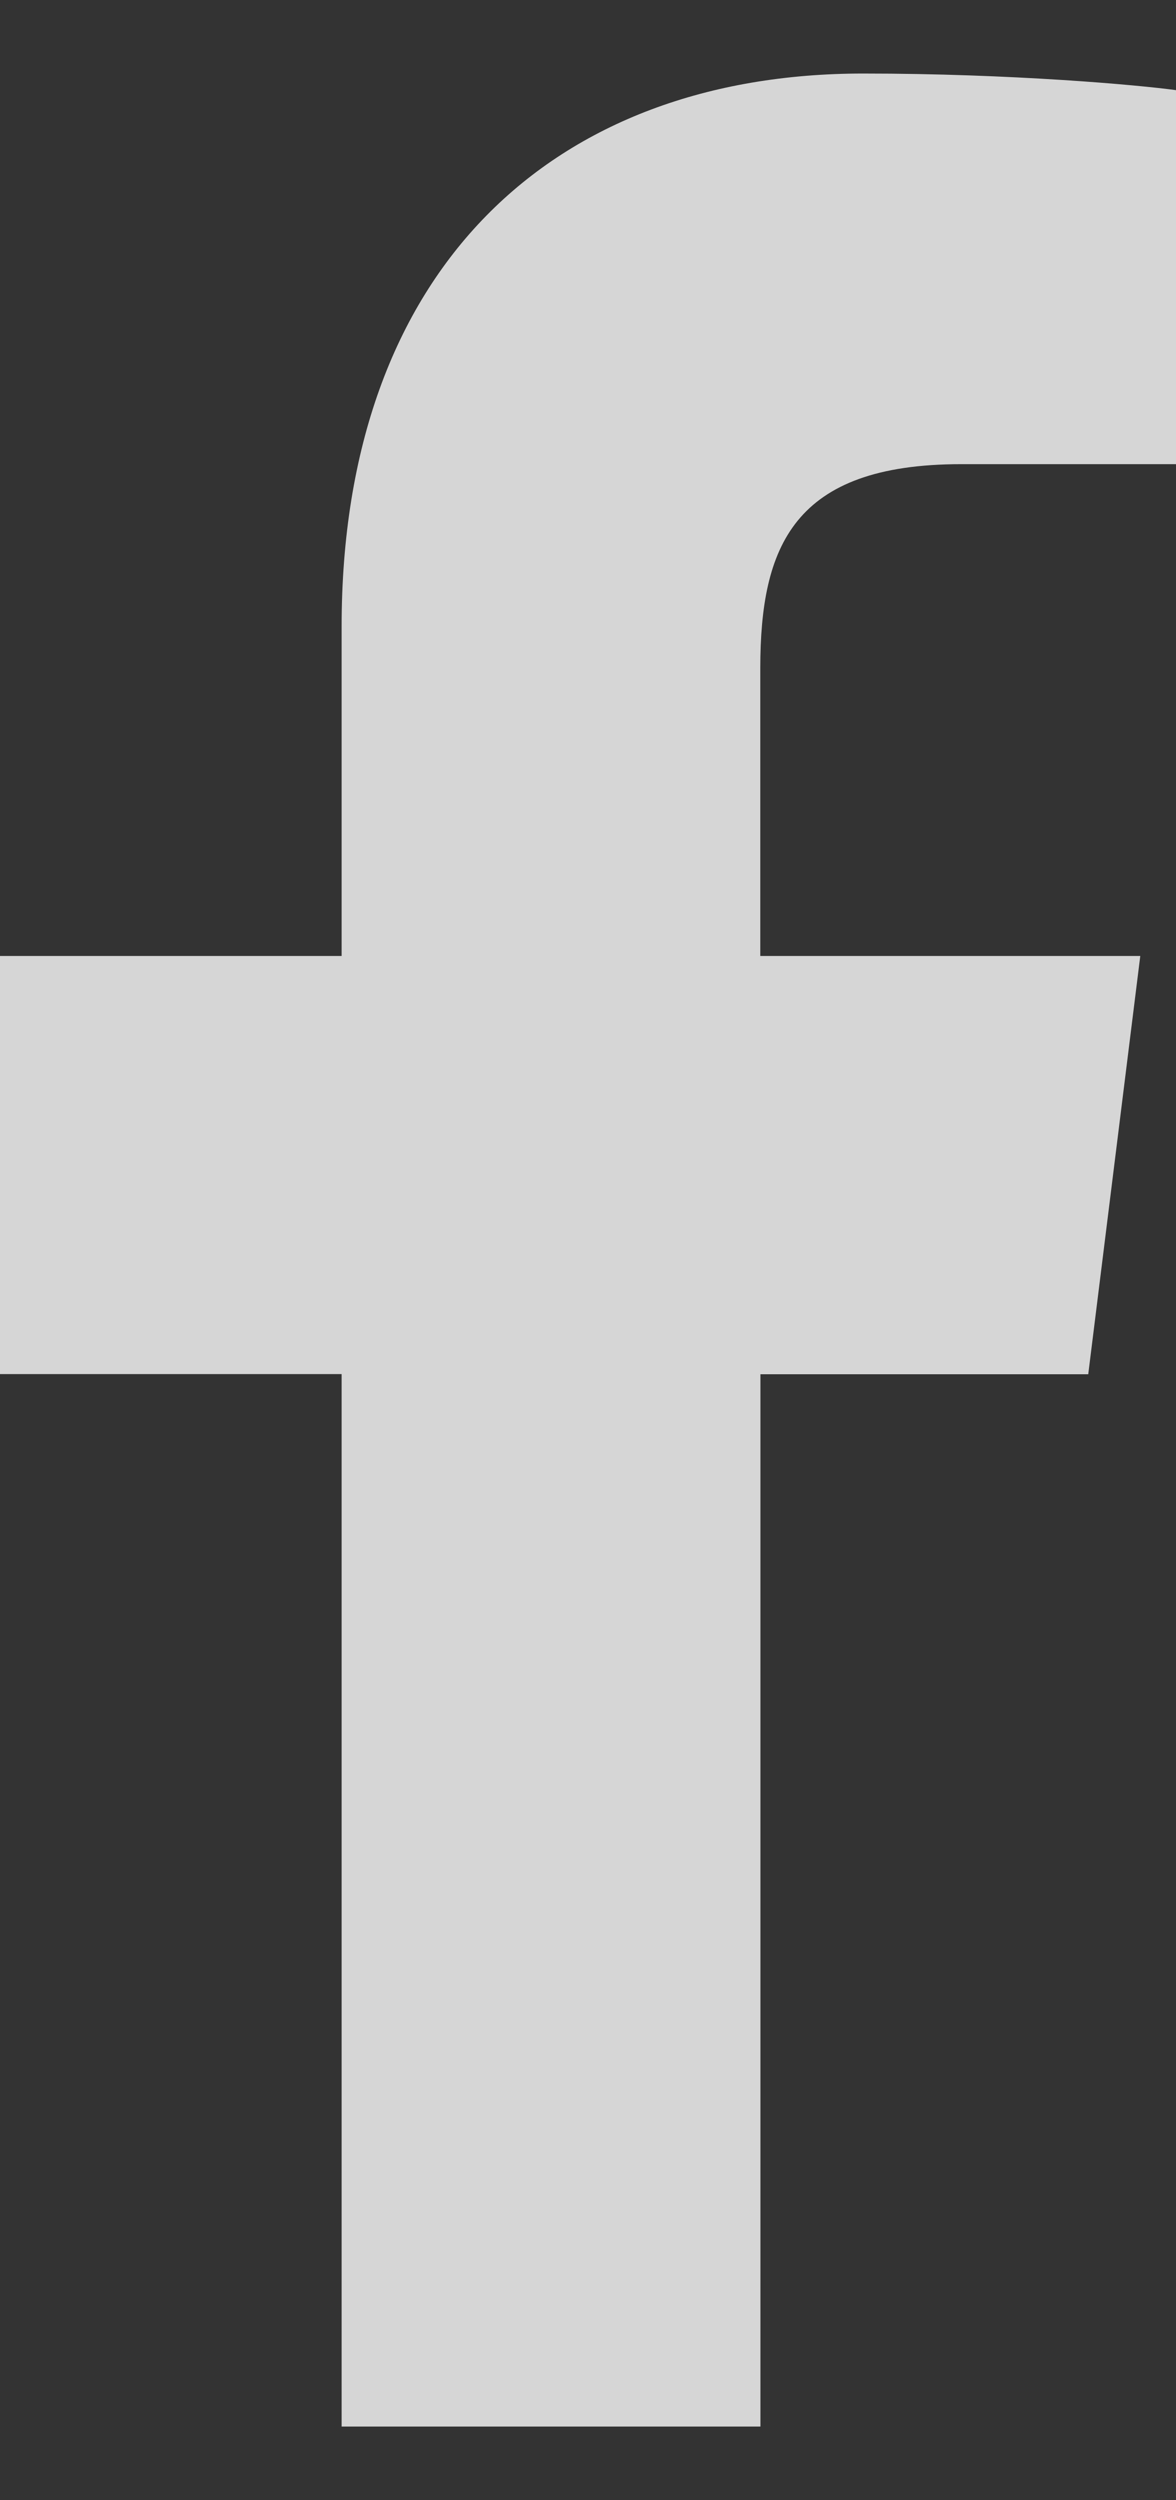 <svg width="8" height="17" viewBox="0 0 8 17" fill="none" xmlns="http://www.w3.org/2000/svg">
<rect x="0" y="0" width="8" height="17" fill="#333333" stroke="none"/>
<path d="M6.539 3.156H8V0.613C7.748 0.578 6.881 0.5 5.872 0.5C3.766 0.5 2.324 1.825 2.324 4.259V6.5H0V9.343H2.324V16.499H5.173V9.344H7.403L7.757 6.5H5.172V4.541C5.173 3.719 5.394 3.156 6.539 3.156Z" fill="white" fill-opacity="0.8"/>
</svg>
